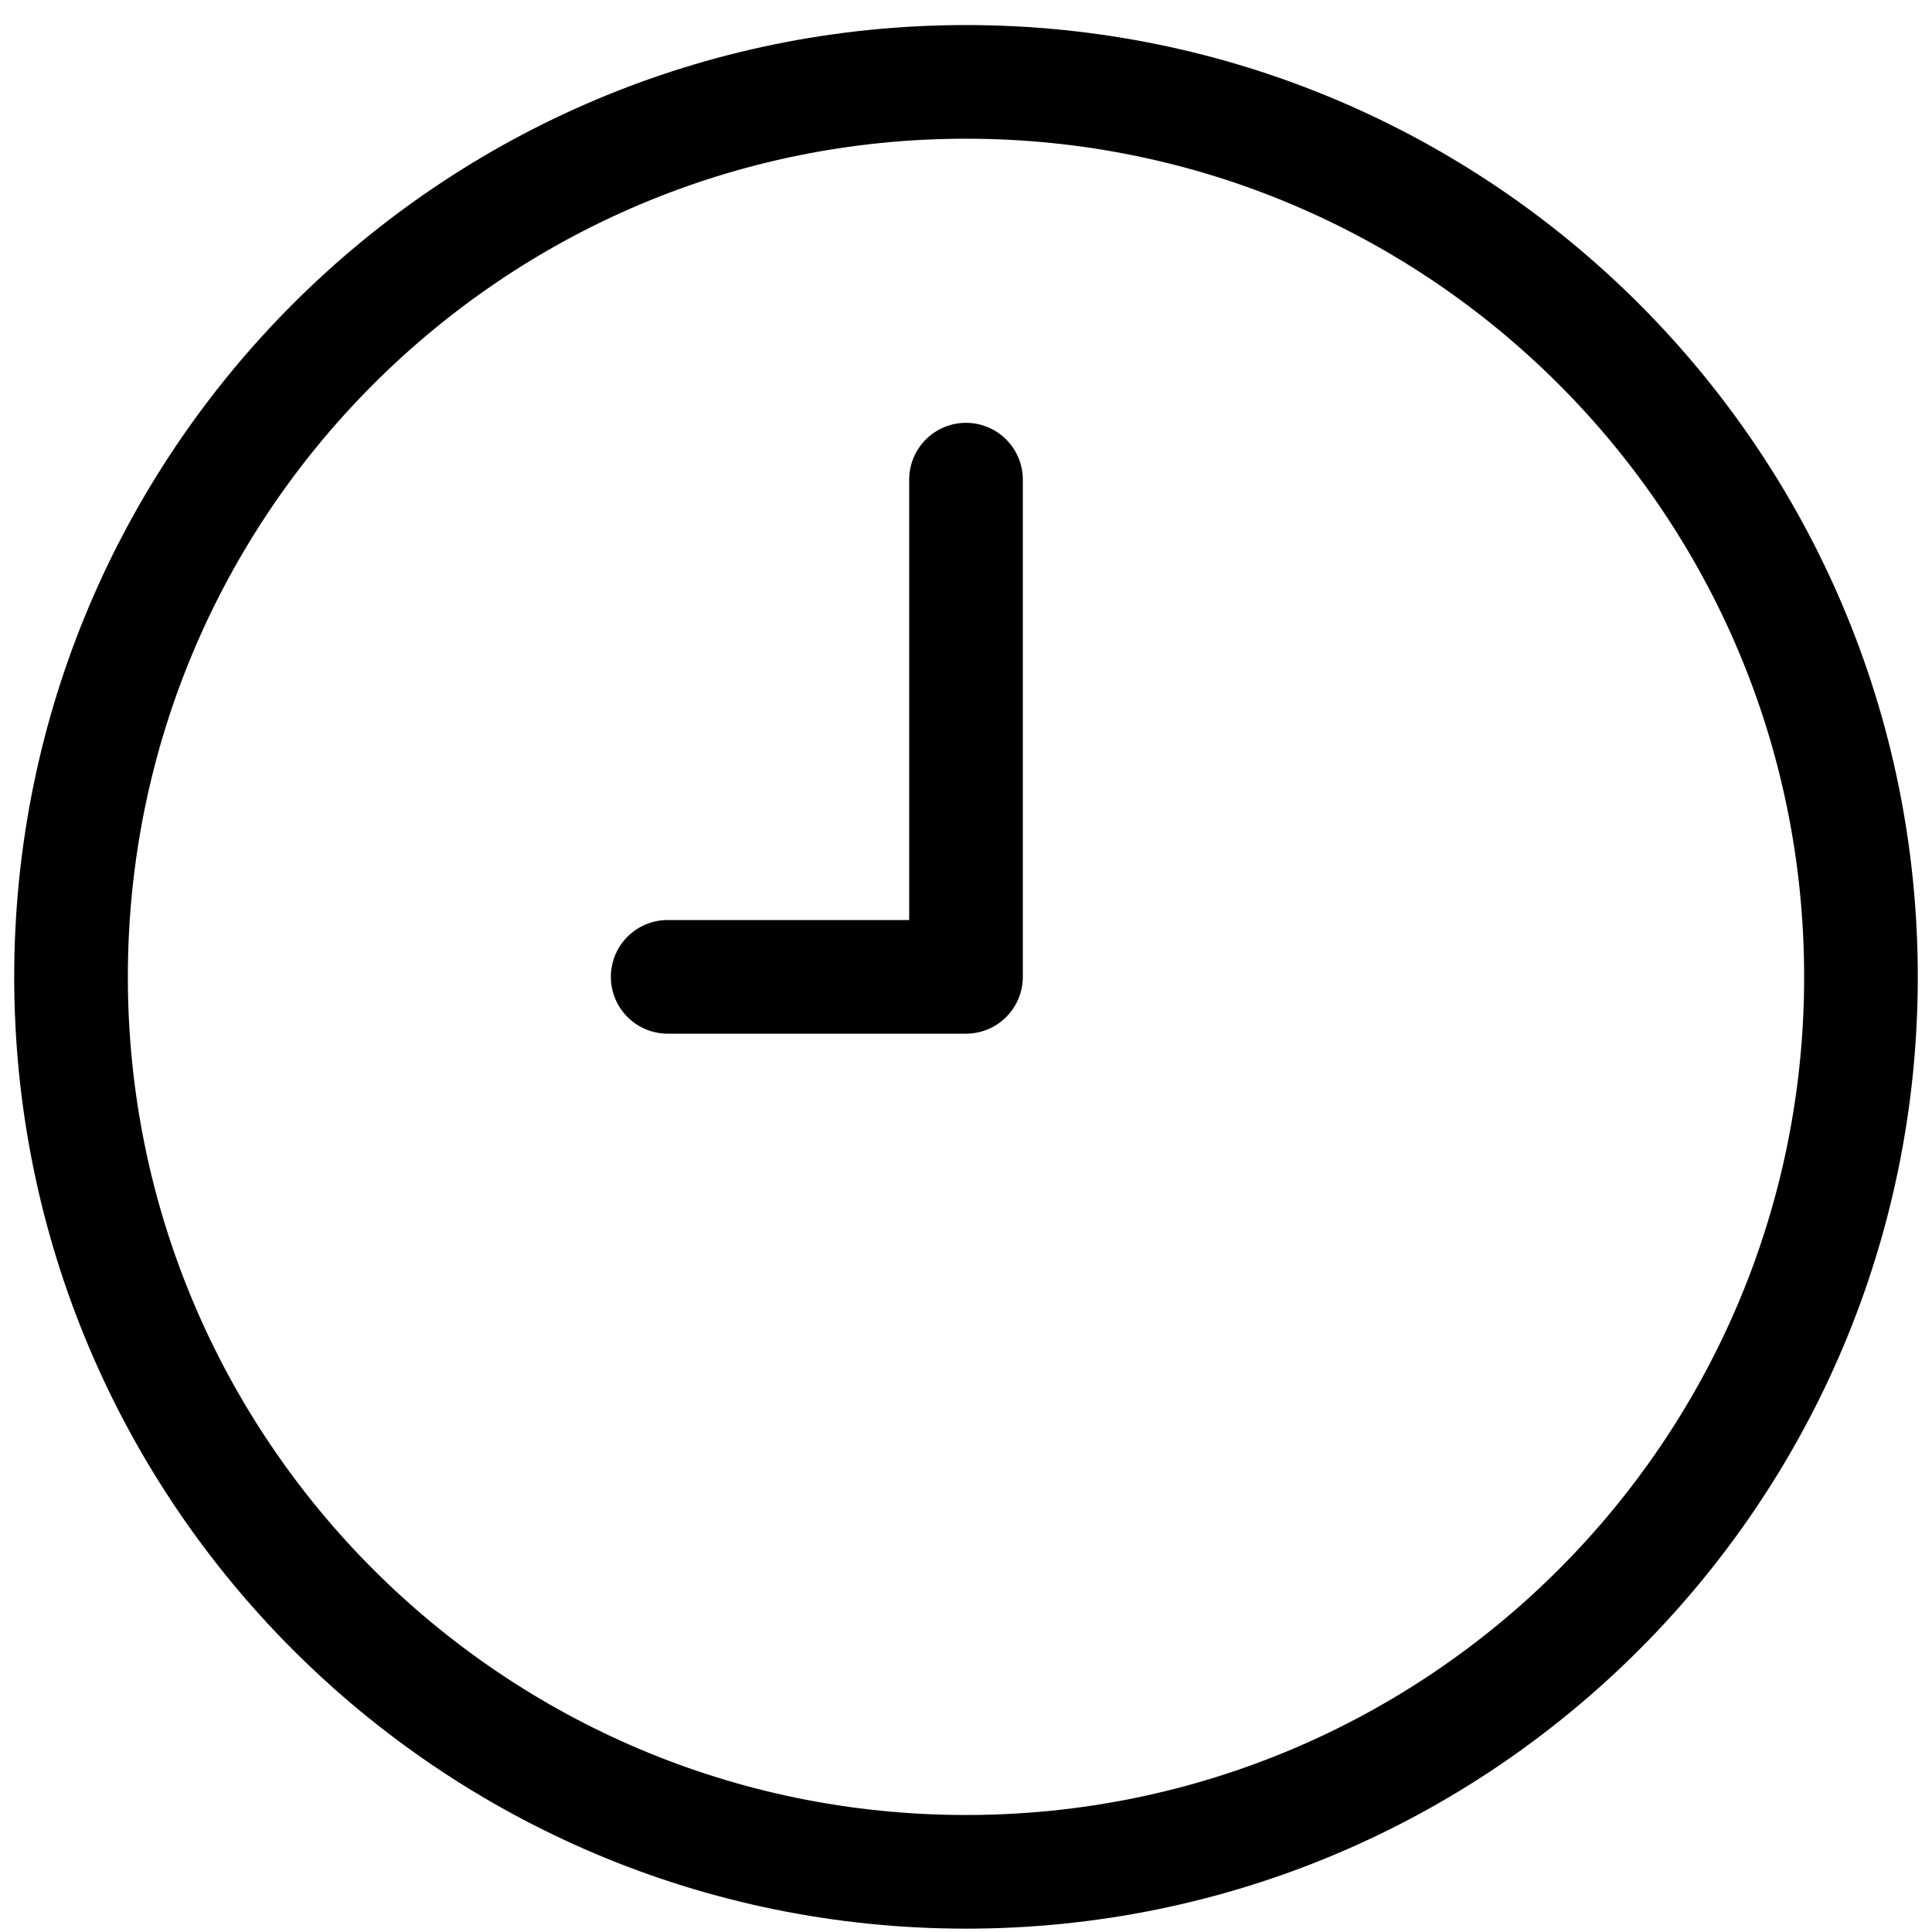 <svg class="34" height="34" viewBox="0 0 34 34" fill="none" xmlns="http://www.w3.org/2000/svg">
						<path d="M17 8.441V17.191H11.75M32.75 17.191C32.75 25.89 25.698 32.941 17 32.941C8.302 32.941 1.25 25.89 1.25 17.191C1.25 8.493 8.302 1.441 17 1.441C25.698 1.441 32.75 8.493 32.75 17.191Z" stroke="black" stroke-width="2" stroke-linecap="round" stroke-linejoin="round"></path>
					</svg>